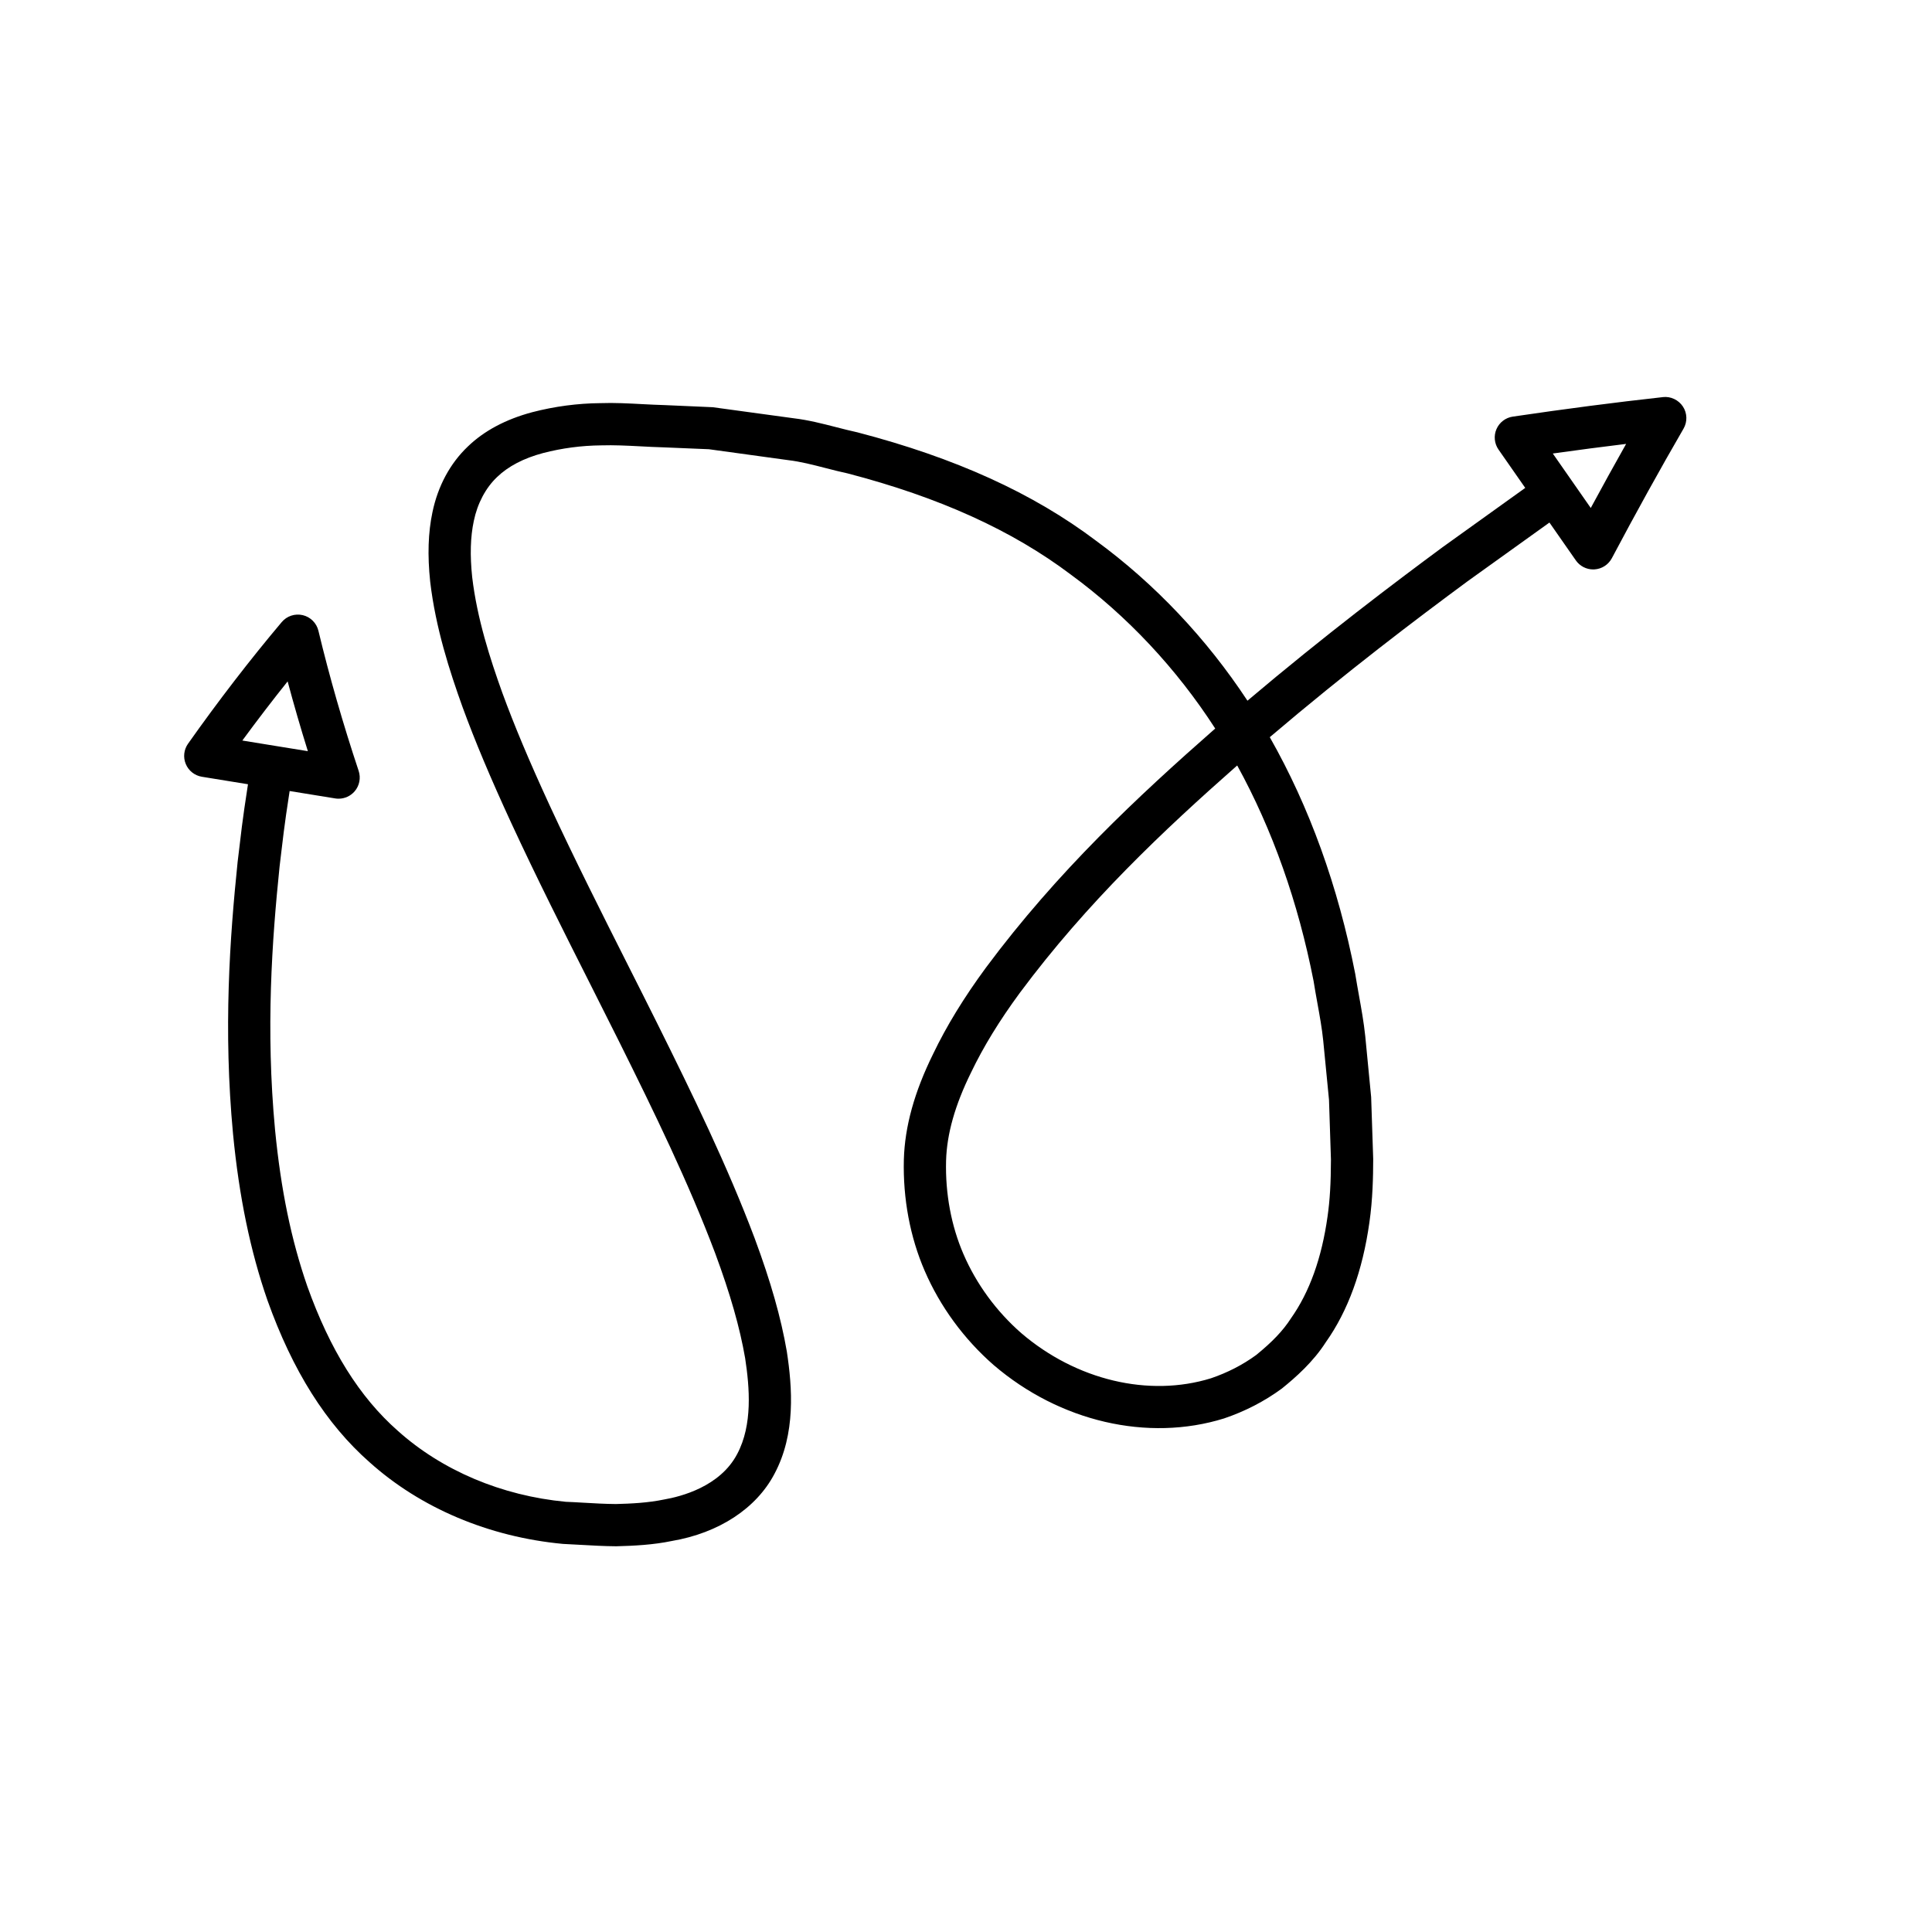 <?xml version="1.0" encoding="UTF-8"?>
<!-- Uploaded to: ICON Repo, www.iconrepo.com, Generator: ICON Repo Mixer Tools -->
<svg fill="#000000" width="800px" height="800px" version="1.1" viewBox="144 144 512 512" xmlns="http://www.w3.org/2000/svg">
 <path d="m584.68 249.24c-12.672 1.398-25.684 3.09-39.777 5.168-1.918 0.281-3.555 1.535-4.324 3.316s-0.562 3.832 0.547 5.422l7.078 10.152-21.898 15.707c-12.512 9.246-31.121 23.262-51.719 40.688-10.848-16.48-24.574-31.008-40.098-42.371-16.695-12.613-37.316-21.992-63.277-28.75-1.879-0.406-3.746-0.887-5.613-1.367-3.641-0.934-7.406-1.902-11.293-2.363l-21.43-2.926-12.742-0.559c-1.93-0.051-3.859-0.152-5.785-0.25-3.695-0.195-7.516-0.406-11.262-0.27-6.031 0.055-12.082 0.859-18.012 2.394-7.035 1.875-12.797 4.949-17.094 9.102-4.695 4.461-7.941 10.492-9.379 17.418-1.137 5.375-1.34 11.371-0.598 18.406 1.441 12.262 5.148 23.688 8.594 33.277 3.336 9.102 7.309 18.559 12.891 30.668 6.742 14.574 13.969 28.898 20.953 42.742 2.547 5.059 5.09 10.098 7.594 15.117 9.414 18.926 18.445 37.465 25.477 56.117 4.019 10.848 6.555 19.738 7.961 27.871 1.18 7.758 2.012 17.641-2.106 25.371-4.539 8.676-14.953 11.301-19.418 12.07-4.211 0.875-8.691 1.094-12.73 1.195-2.918-0.023-5.82-0.191-8.707-0.359-1.625-0.094-3.242-0.188-4.574-0.234-16.996-1.605-32.805-8.289-44.555-18.848-10.098-8.906-17.93-21.43-23.938-38.254-4.269-12.312-6.988-25.484-8.551-41.434-2.516-26.797-0.797-50.383 1.195-69.797l0.508-4.246c0.395-3.297 0.766-6.469 1.223-9.551l0.934-6.231 12.078 1.961c0.301 0.051 0.602 0.07 0.898 0.07 1.625 0 3.191-0.711 4.266-1.969 1.27-1.492 1.668-3.543 1.051-5.402-4.148-12.457-7.742-24.949-10.664-37.129-0.496-2.055-2.098-3.656-4.156-4.144-2.078-0.477-4.211 0.23-5.57 1.844-8.387 9.949-16.738 20.789-24.828 32.23-1.113 1.574-1.34 3.613-0.59 5.394 0.742 1.781 2.356 3.051 4.266 3.363l12.211 1.984-0.965 6.43c-0.465 3.125-0.859 6.414-1.258 9.836l-0.52 4.301c-2.066 20.074-3.828 44.336-1.215 72.129 1.609 16.633 4.594 31.039 9.121 44.07 6.676 18.703 15.535 32.746 27.051 42.902 13.484 12.113 31.574 19.801 51.234 21.648 1.559 0.066 3.125 0.16 4.695 0.25 3.074 0.176 6.156 0.352 9.445 0.379 4.75-0.121 9.844-0.379 14.723-1.398 12.492-2.125 22.43-8.648 27.234-17.836 5.641-10.594 4.711-22.816 3.254-32.391-1.543-8.934-4.242-18.457-8.523-29.996-7.223-19.172-16.391-37.988-25.938-57.188-2.508-5.039-5.062-10.09-7.621-15.164-6.941-13.77-14.125-28.004-20.785-42.395-5.445-11.82-9.309-21.02-12.523-29.793-3.219-8.965-6.691-19.629-7.996-30.699-0.605-5.785-0.469-10.633 0.434-14.863 0.961-4.641 3.137-8.758 6.168-11.633 2.945-2.848 7.059-4.992 12.191-6.359 5.012-1.301 10.152-1.984 15.398-2.035 3.391-0.105 6.828 0.07 10.453 0.258 2.016 0.105 4.035 0.215 5.969 0.262l12.125 0.504 21.02 2.891c3.242 0.383 6.488 1.219 9.926 2.106 2.012 0.516 4.023 1.031 5.816 1.41 24.277 6.324 43.613 15.09 59.184 26.84 14.891 10.906 27.984 24.891 38.23 40.77-20.484 17.992-41.793 37.848-60.777 63.387-5.844 7.953-10.43 15.449-13.988 22.867-4.969 10.074-7.504 19.23-7.75 28.012-0.258 10.328 1.652 20.516 5.527 29.461 4.074 9.43 10.371 18.047 18.266 24.949 17.5 15 40.848 20.445 61.078 14.152 5.555-1.887 10.633-4.492 15.301-7.914 3.664-2.957 8.316-7.059 11.664-12.301 5.867-8.266 9.746-18.941 11.539-31.711 0.879-6.106 1-12.109 1.008-16.848l-0.543-16.383-1.559-16.117c-0.383-3.691-1.039-7.312-1.672-10.82-0.328-1.836-0.66-3.68-0.988-5.723-4.519-23.141-12.141-44.242-22.645-62.719 20.555-17.477 38.742-31.219 52.438-41.332l21.676-15.547 6.996 10.031c1.051 1.504 2.766 2.394 4.594 2.394 0.113 0 0.223-0.004 0.34-0.012 1.945-0.113 3.691-1.242 4.609-2.965 6.484-12.223 12.695-23.453 18.992-34.324 1.059-1.824 1-4.094-0.152-5.859-1.176-1.773-3.25-2.754-5.316-2.512zm-376.46 91.008c3.965-5.394 7.977-10.633 12.004-15.672 1.641 6.129 3.426 12.305 5.363 18.492l-8.648-1.402zm283.9 63.781c0.301 1.926 0.652 3.848 0.996 5.766 0.625 3.449 1.215 6.707 1.547 9.945l1.535 15.715 0.516 15.844c-0.012 6.199-0.289 10.852-0.902 15.098-1.543 11-4.766 20.02-9.73 27.027-2.055 3.207-4.957 6.242-9.211 9.688-3.535 2.586-7.598 4.668-11.934 6.141-16.473 5.102-35.746 0.504-50.293-11.965-6.606-5.777-11.902-13.016-15.316-20.934-3.234-7.469-4.832-16.016-4.609-24.715 0.195-7.125 2.356-14.762 6.621-23.414 3.281-6.84 7.516-13.75 12.93-21.113 17.859-24.02 38.07-43.039 57.602-60.254 9.332 16.965 16.152 36.238 20.25 57.172zm73.449-125.41-10.062-14.434c6.676-0.934 13.121-1.781 19.434-2.547-3.106 5.508-6.219 11.145-9.371 16.98z"/>
</svg>